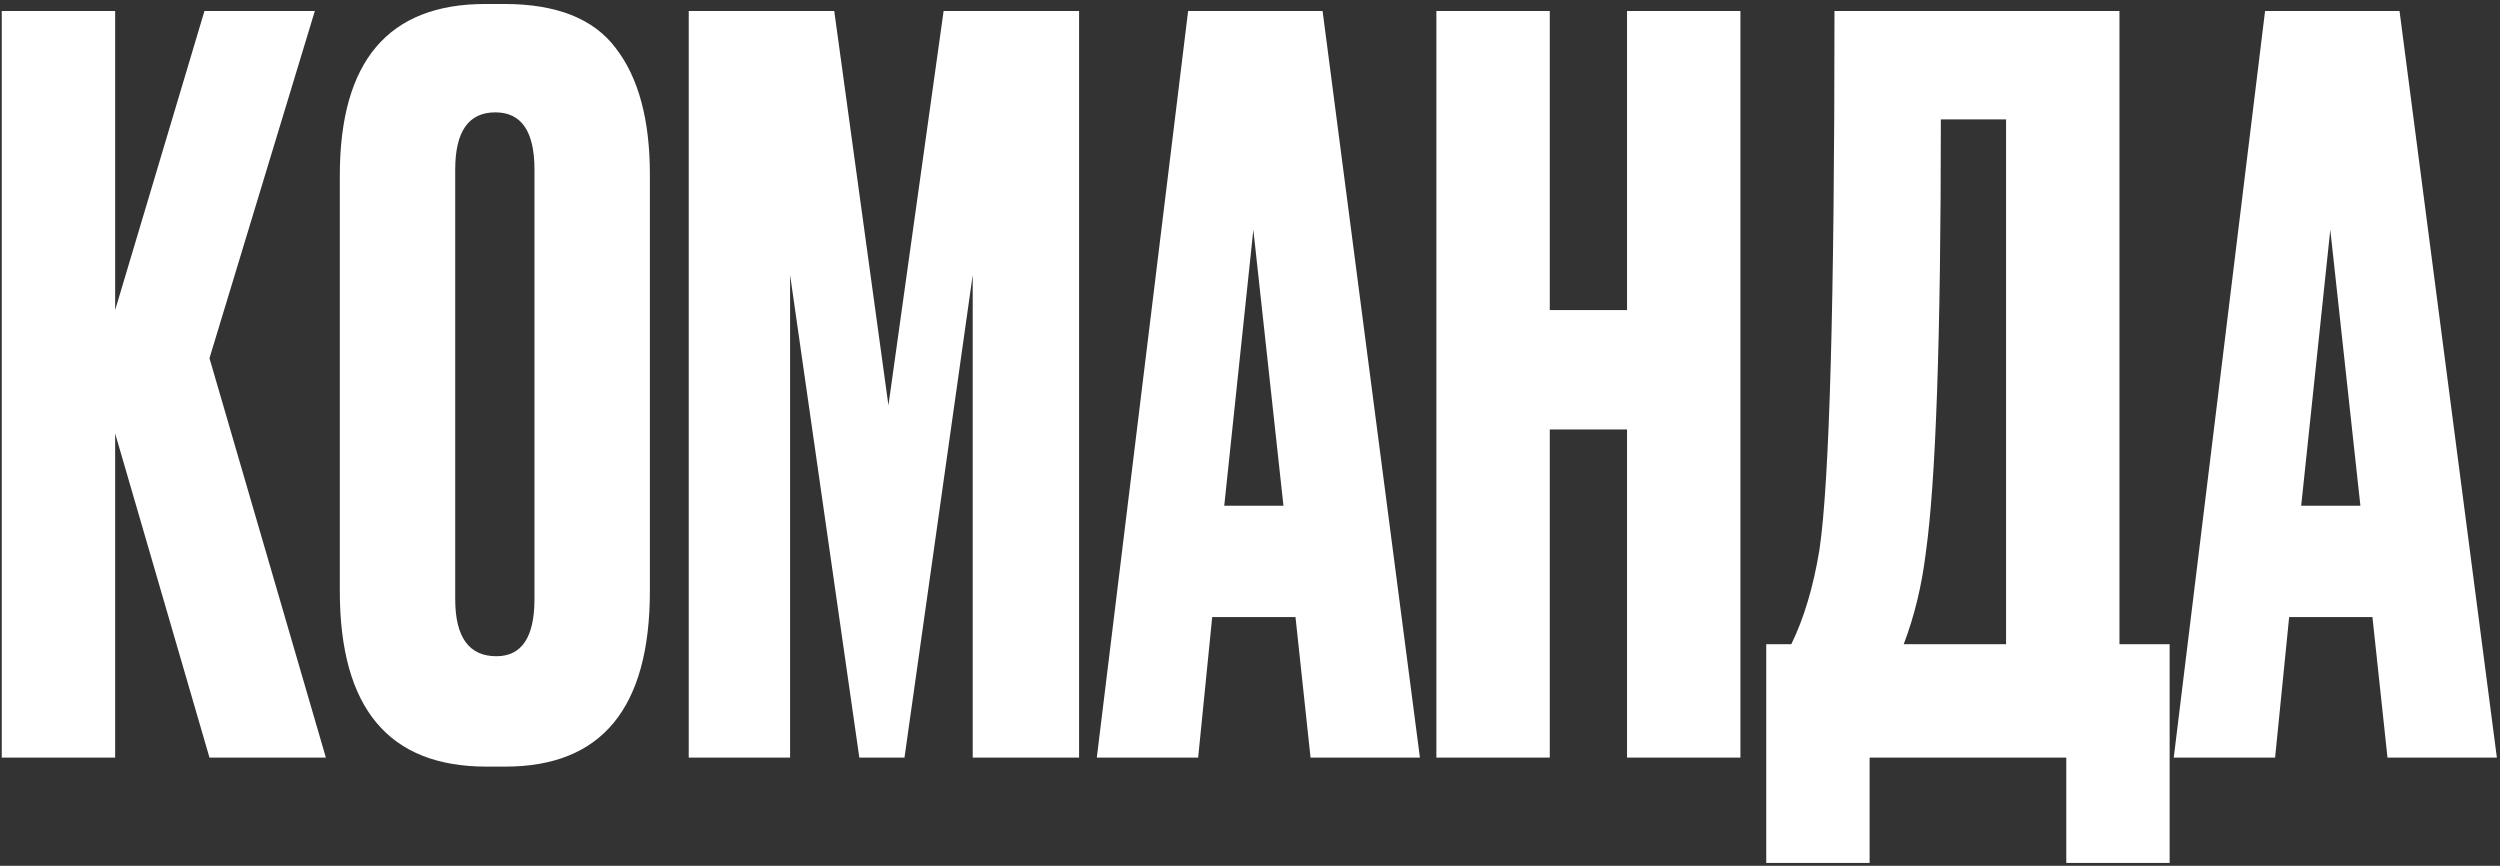 <?xml version="1.0" encoding="UTF-8"?> <svg xmlns="http://www.w3.org/2000/svg" width="462" height="160" viewBox="0 0 462 160" fill="none"><rect x="0" y="0" width="462" height="160" fill="#333333" stroke="none"/> <path d="M38.711 140L21.28 80.104V140H0.325V2.034H21.28V57.295L37.784 2.034H58.182L38.711 66.196L60.222 140H38.711ZM120.098 32.261V109.217C120.098 130.852 111.197 141.669 93.395 141.669H89.871C71.822 141.669 62.797 130.852 62.797 109.217V32.446C62.797 11.306 71.76 0.736 89.686 0.736H93.209C102.852 0.736 109.713 3.456 113.793 8.895C117.996 14.335 120.098 22.123 120.098 32.261ZM98.772 110.701V31.333C98.772 24.287 96.362 20.763 91.54 20.763C86.595 20.763 84.123 24.287 84.123 31.333V110.701C84.123 117.747 86.657 121.271 91.726 121.271C96.424 121.271 98.772 117.747 98.772 110.701ZM127.279 140V2.034H154.168L164.181 74.911L174.38 2.034H199.414V140H179.758V50.804L167.148 140H158.804L146.008 50.804V140H127.279ZM242.188 140L239.407 114.039H224.015L221.419 140H202.69L219.565 2.034H244.414L262.401 140H242.188ZM231.618 42.46L226.241 93.455H237.182L231.618 42.46ZM286.398 79.362V140H265.443V2.034H286.398V57.295H300.677V2.034H321.631V140H300.677V79.362H286.398ZM381.848 159.471V140H345.502V159.471H326.402V119.046H331.038C333.387 114.224 335.117 108.414 336.23 101.614C338.084 89.252 339.012 56.058 339.012 2.034H391.676V119.046H400.948V159.471H381.848ZM355.886 102.171C355.145 108.228 353.785 113.853 351.807 119.046H370.721V22.061H358.668C358.668 62.363 357.741 89.066 355.886 102.171ZM441.208 140L438.427 114.039H423.035L420.439 140H401.71L418.585 2.034H443.433L461.421 140H441.208ZM430.638 42.46L425.26 93.455H436.201L430.638 42.46Z" fill="white"></path> </svg> 